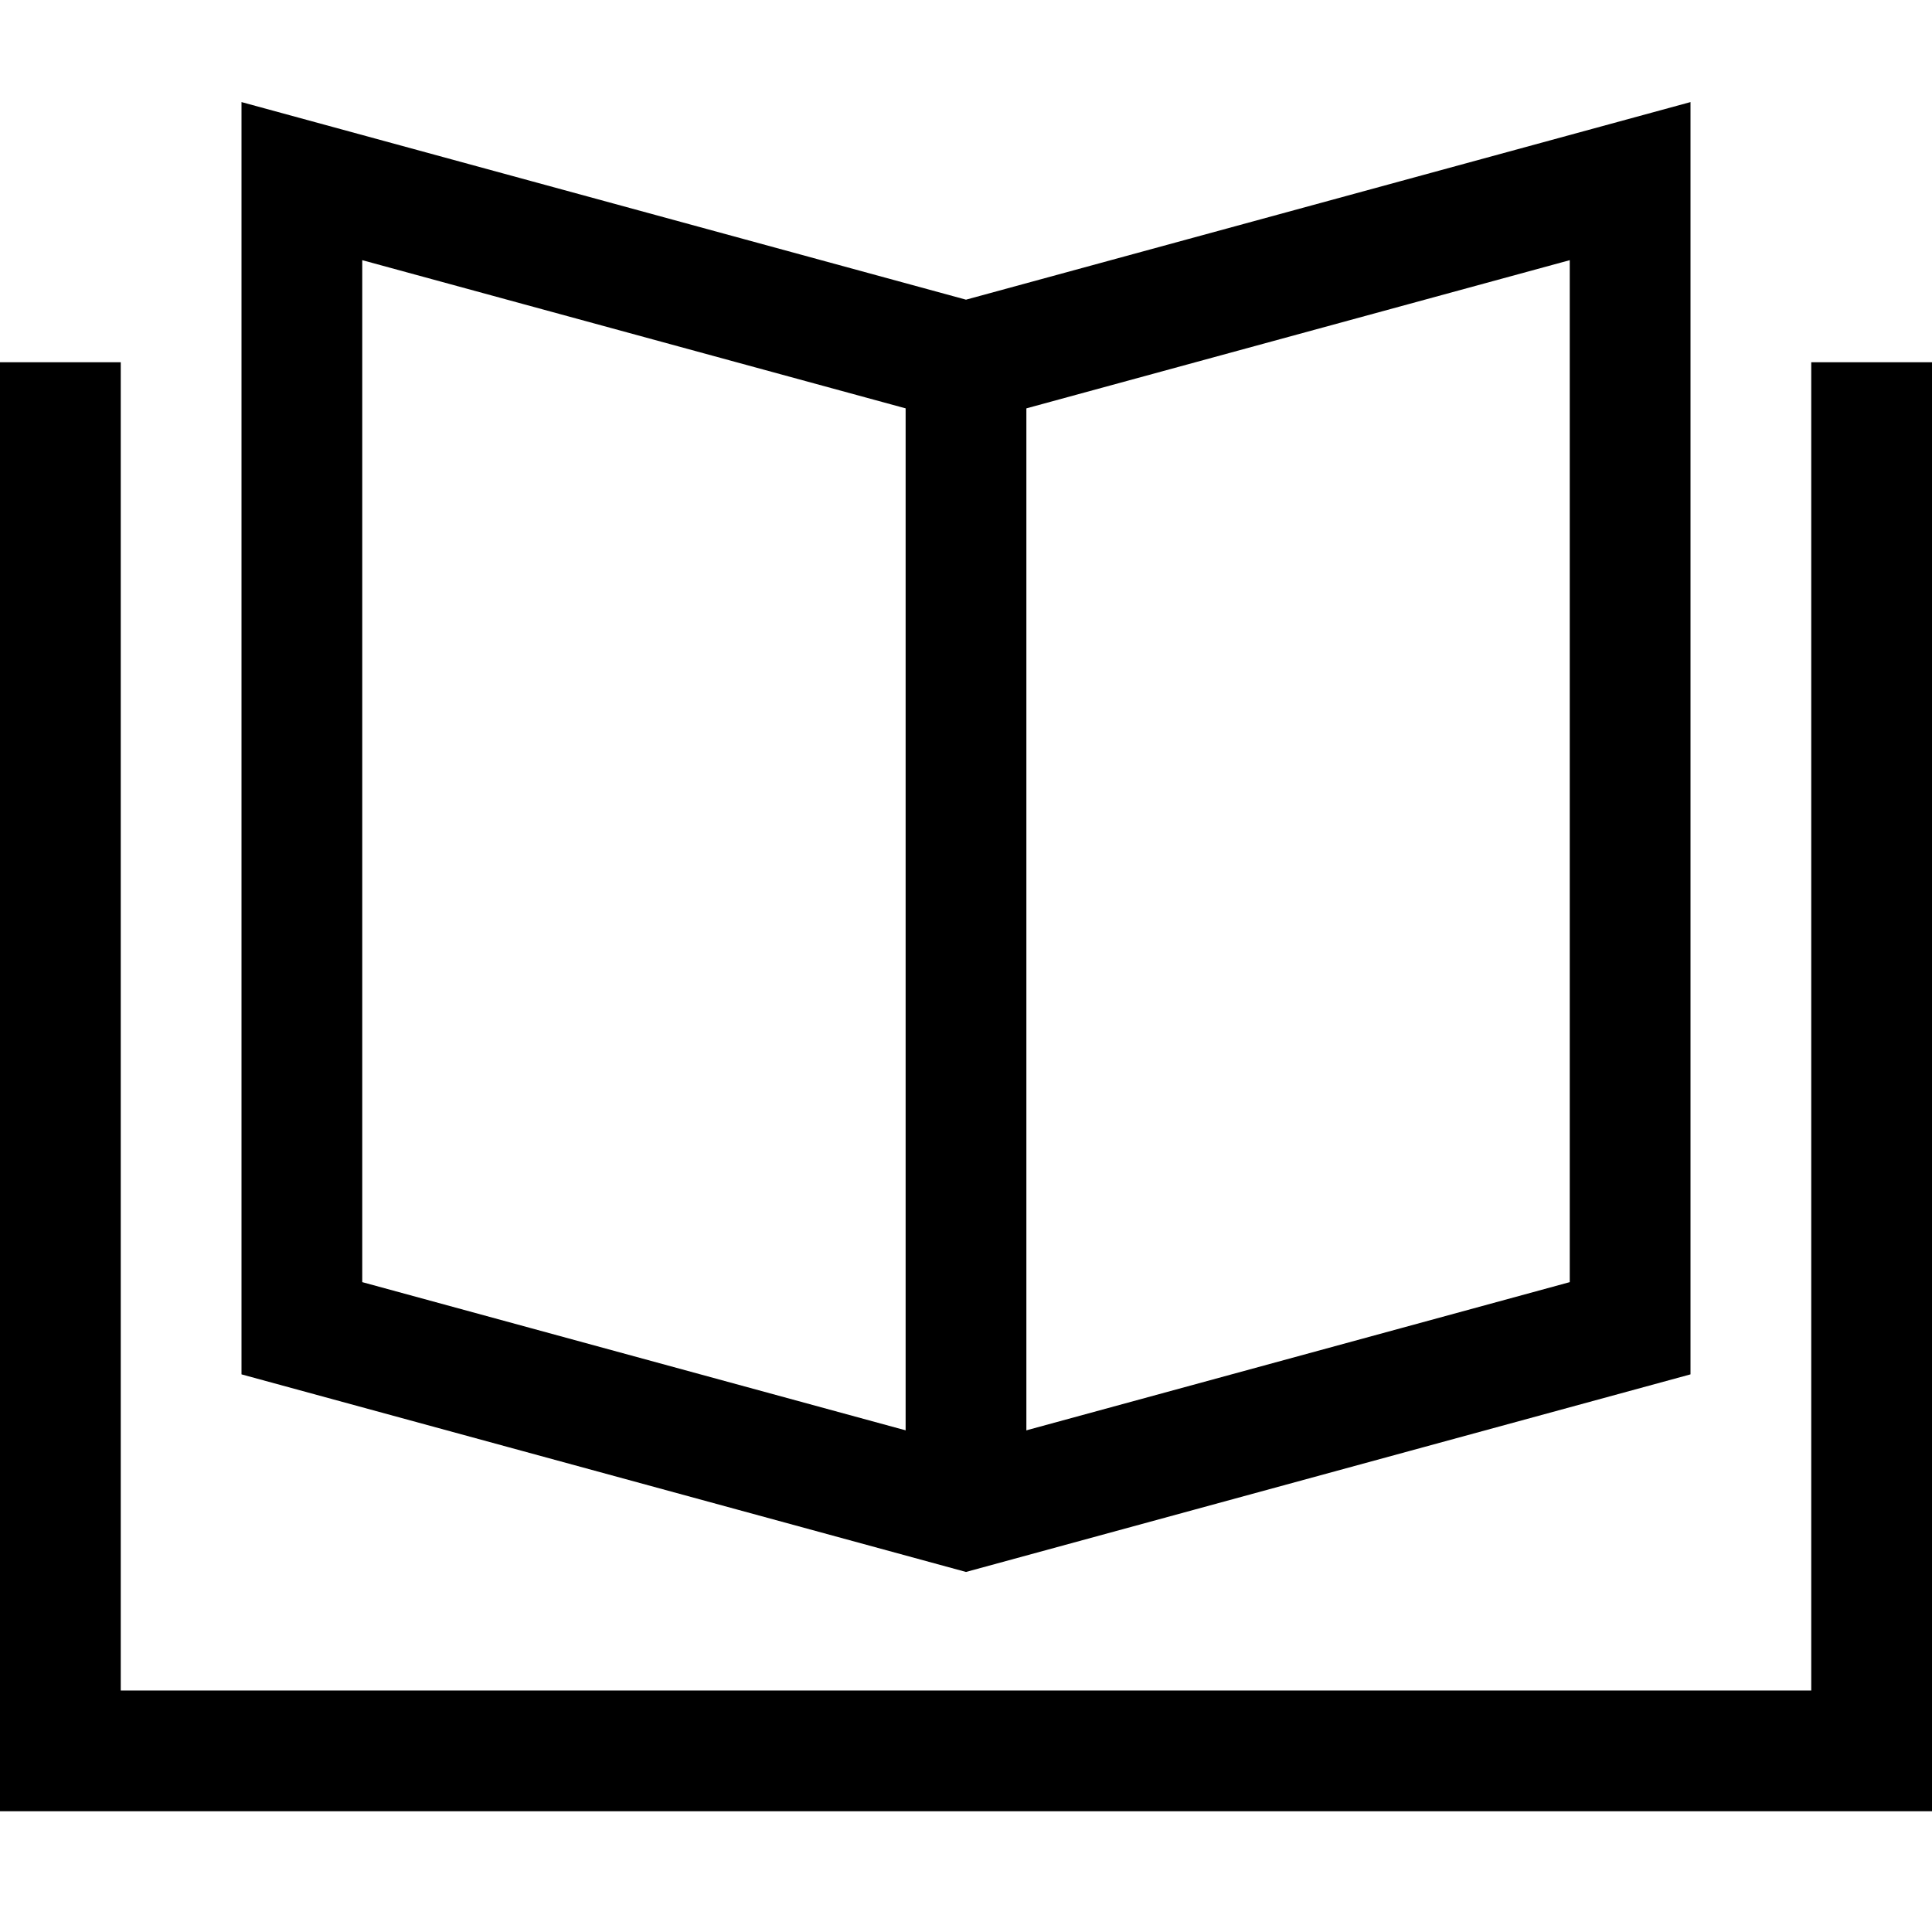 <svg xmlns="http://www.w3.org/2000/svg" viewBox="0 0 32 32"><g class="nc-icon-wrapper"><line data-cap="butt" fill="none" stroke="#000000" stroke-width="2" stroke-miterlimit="10" x1="16" y1="6" x2="16" y2="25" stroke-linejoin="miter" stroke-linecap="butt"></line> <polyline data-color="color-2" fill="none" stroke="#000000" stroke-width="2" stroke-linecap="square" stroke-miterlimit="10" points=" 31,7 31,29 1,29 1,7 " stroke-linejoin="miter"></polyline> <polygon fill="none" stroke="#000000" stroke-width="2" stroke-linecap="square" stroke-miterlimit="10" points="5,3 16,6 27,3 27,22 16,25 5,22 " stroke-linejoin="miter"></polygon></g></svg>